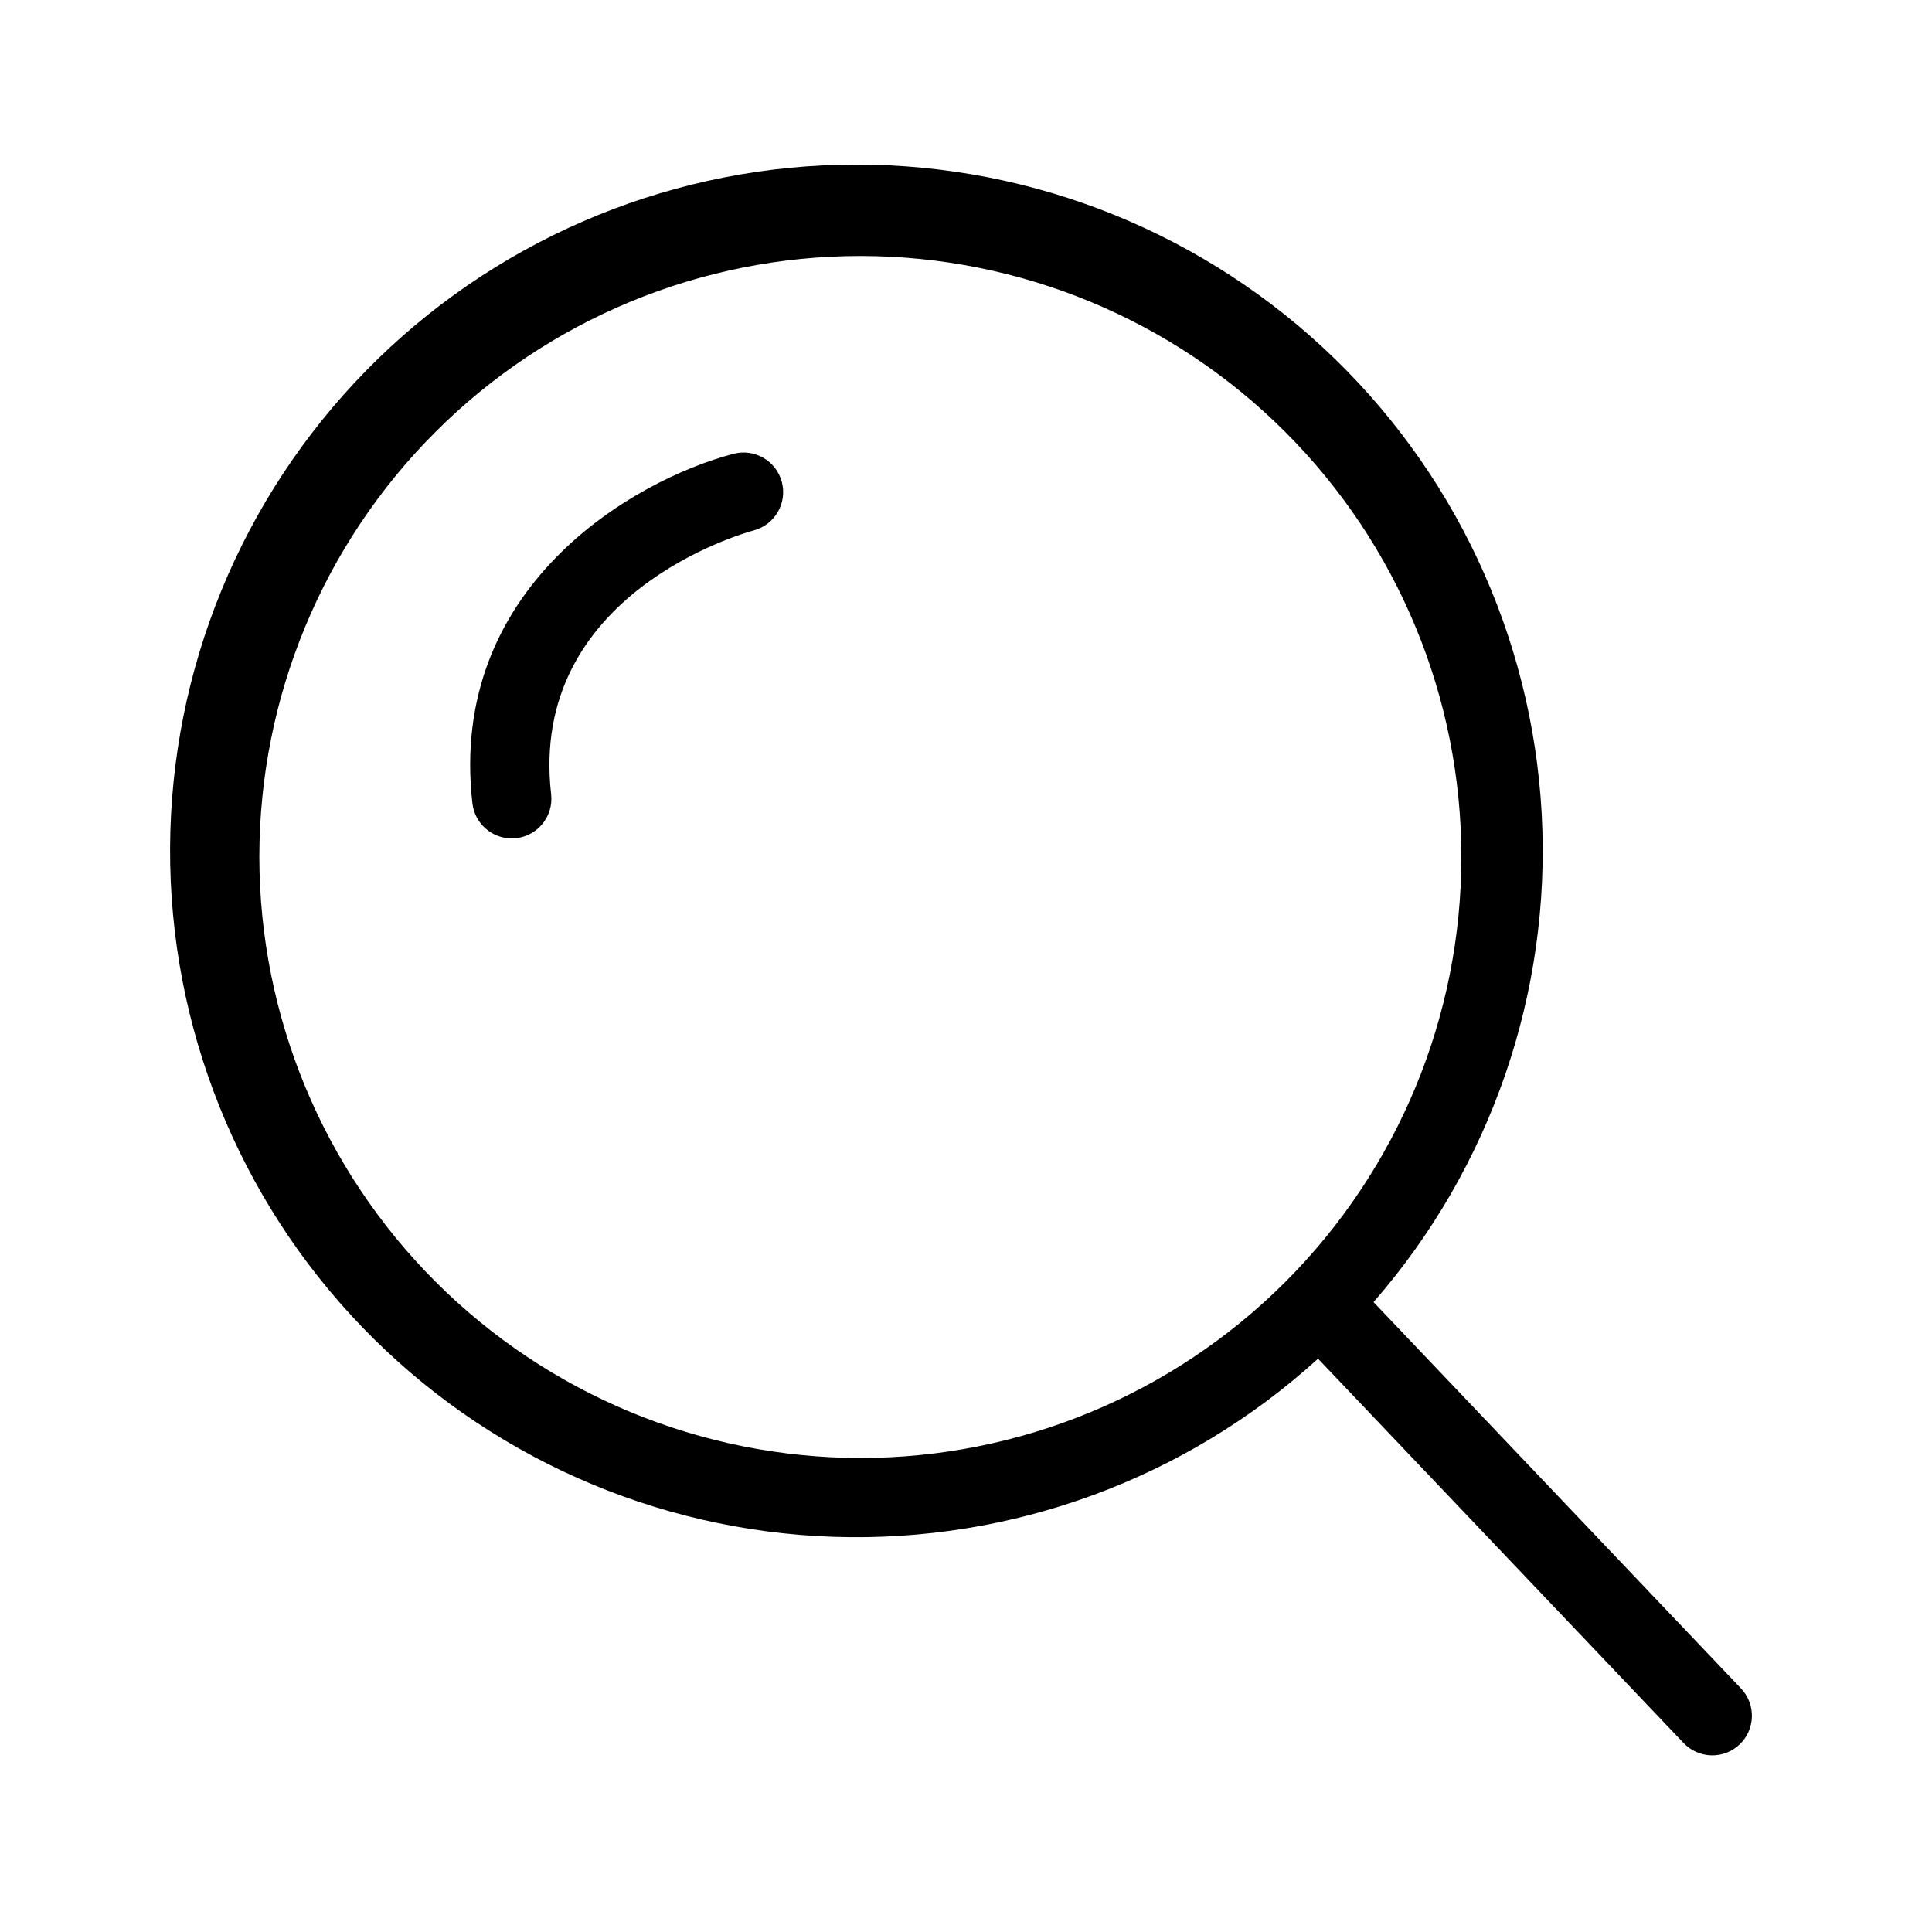 <?xml version="1.0" encoding="UTF-8"?>
<!-- Uploaded to: ICON Repo, www.svgrepo.com, Generator: ICON Repo Mixer Tools -->
<svg fill="#000000" width="800px" height="800px" version="1.1" viewBox="144 144 512 512" xmlns="http://www.w3.org/2000/svg">
 <g>
  <path d="m605.37 591.44-97.371-102.37h0.004c31.113-35.66 47.105-82.047 44.57-129.31-2.531-47.258-23.387-91.672-58.133-123.8-34.75-32.133-80.652-49.453-127.97-48.289-47.312 1.168-92.309 20.73-125.43 54.535-33.125 33.805-51.766 79.191-51.965 126.52-0.203 47.328 18.055 92.871 50.891 126.95 32.832 34.086 77.66 54.031 124.96 55.598 47.301 1.566 93.352-15.363 128.37-47.203l96.855 101.83v0.004c1.918 2.023 4.559 3.207 7.348 3.277 2.789 0.074 5.488-0.961 7.512-2.883 2.019-1.922 3.191-4.57 3.258-7.356 0.066-2.789-0.977-5.488-2.906-7.504zm-392.64-220.33c0-42.246 16.781-82.758 46.652-112.62 29.867-29.871 70.379-46.652 112.62-46.652 42.246 0 82.758 16.781 112.62 46.652 29.871 29.867 46.652 70.379 46.652 112.62 0 42.242-16.781 82.754-46.652 112.62-29.867 29.871-70.383 46.652-112.62 46.652-42.227-0.047-82.711-16.844-112.57-46.703s-46.656-70.344-46.703-112.57z"/>
  <path d="m338.36 264.27c-26.777 7.047-75.695 35.477-69.168 92.621l0.004-0.004c0.605 5.293 5.082 9.293 10.414 9.301 0.402 0.004 0.805-0.02 1.207-0.066 5.758-0.66 9.891-5.863 9.238-11.621-6.082-53.199 51.113-69.242 53.668-69.93v-0.004c5.606-1.48 8.949-7.223 7.469-12.828-1.48-5.606-7.223-8.949-12.832-7.469z"/>
 </g>
</svg>